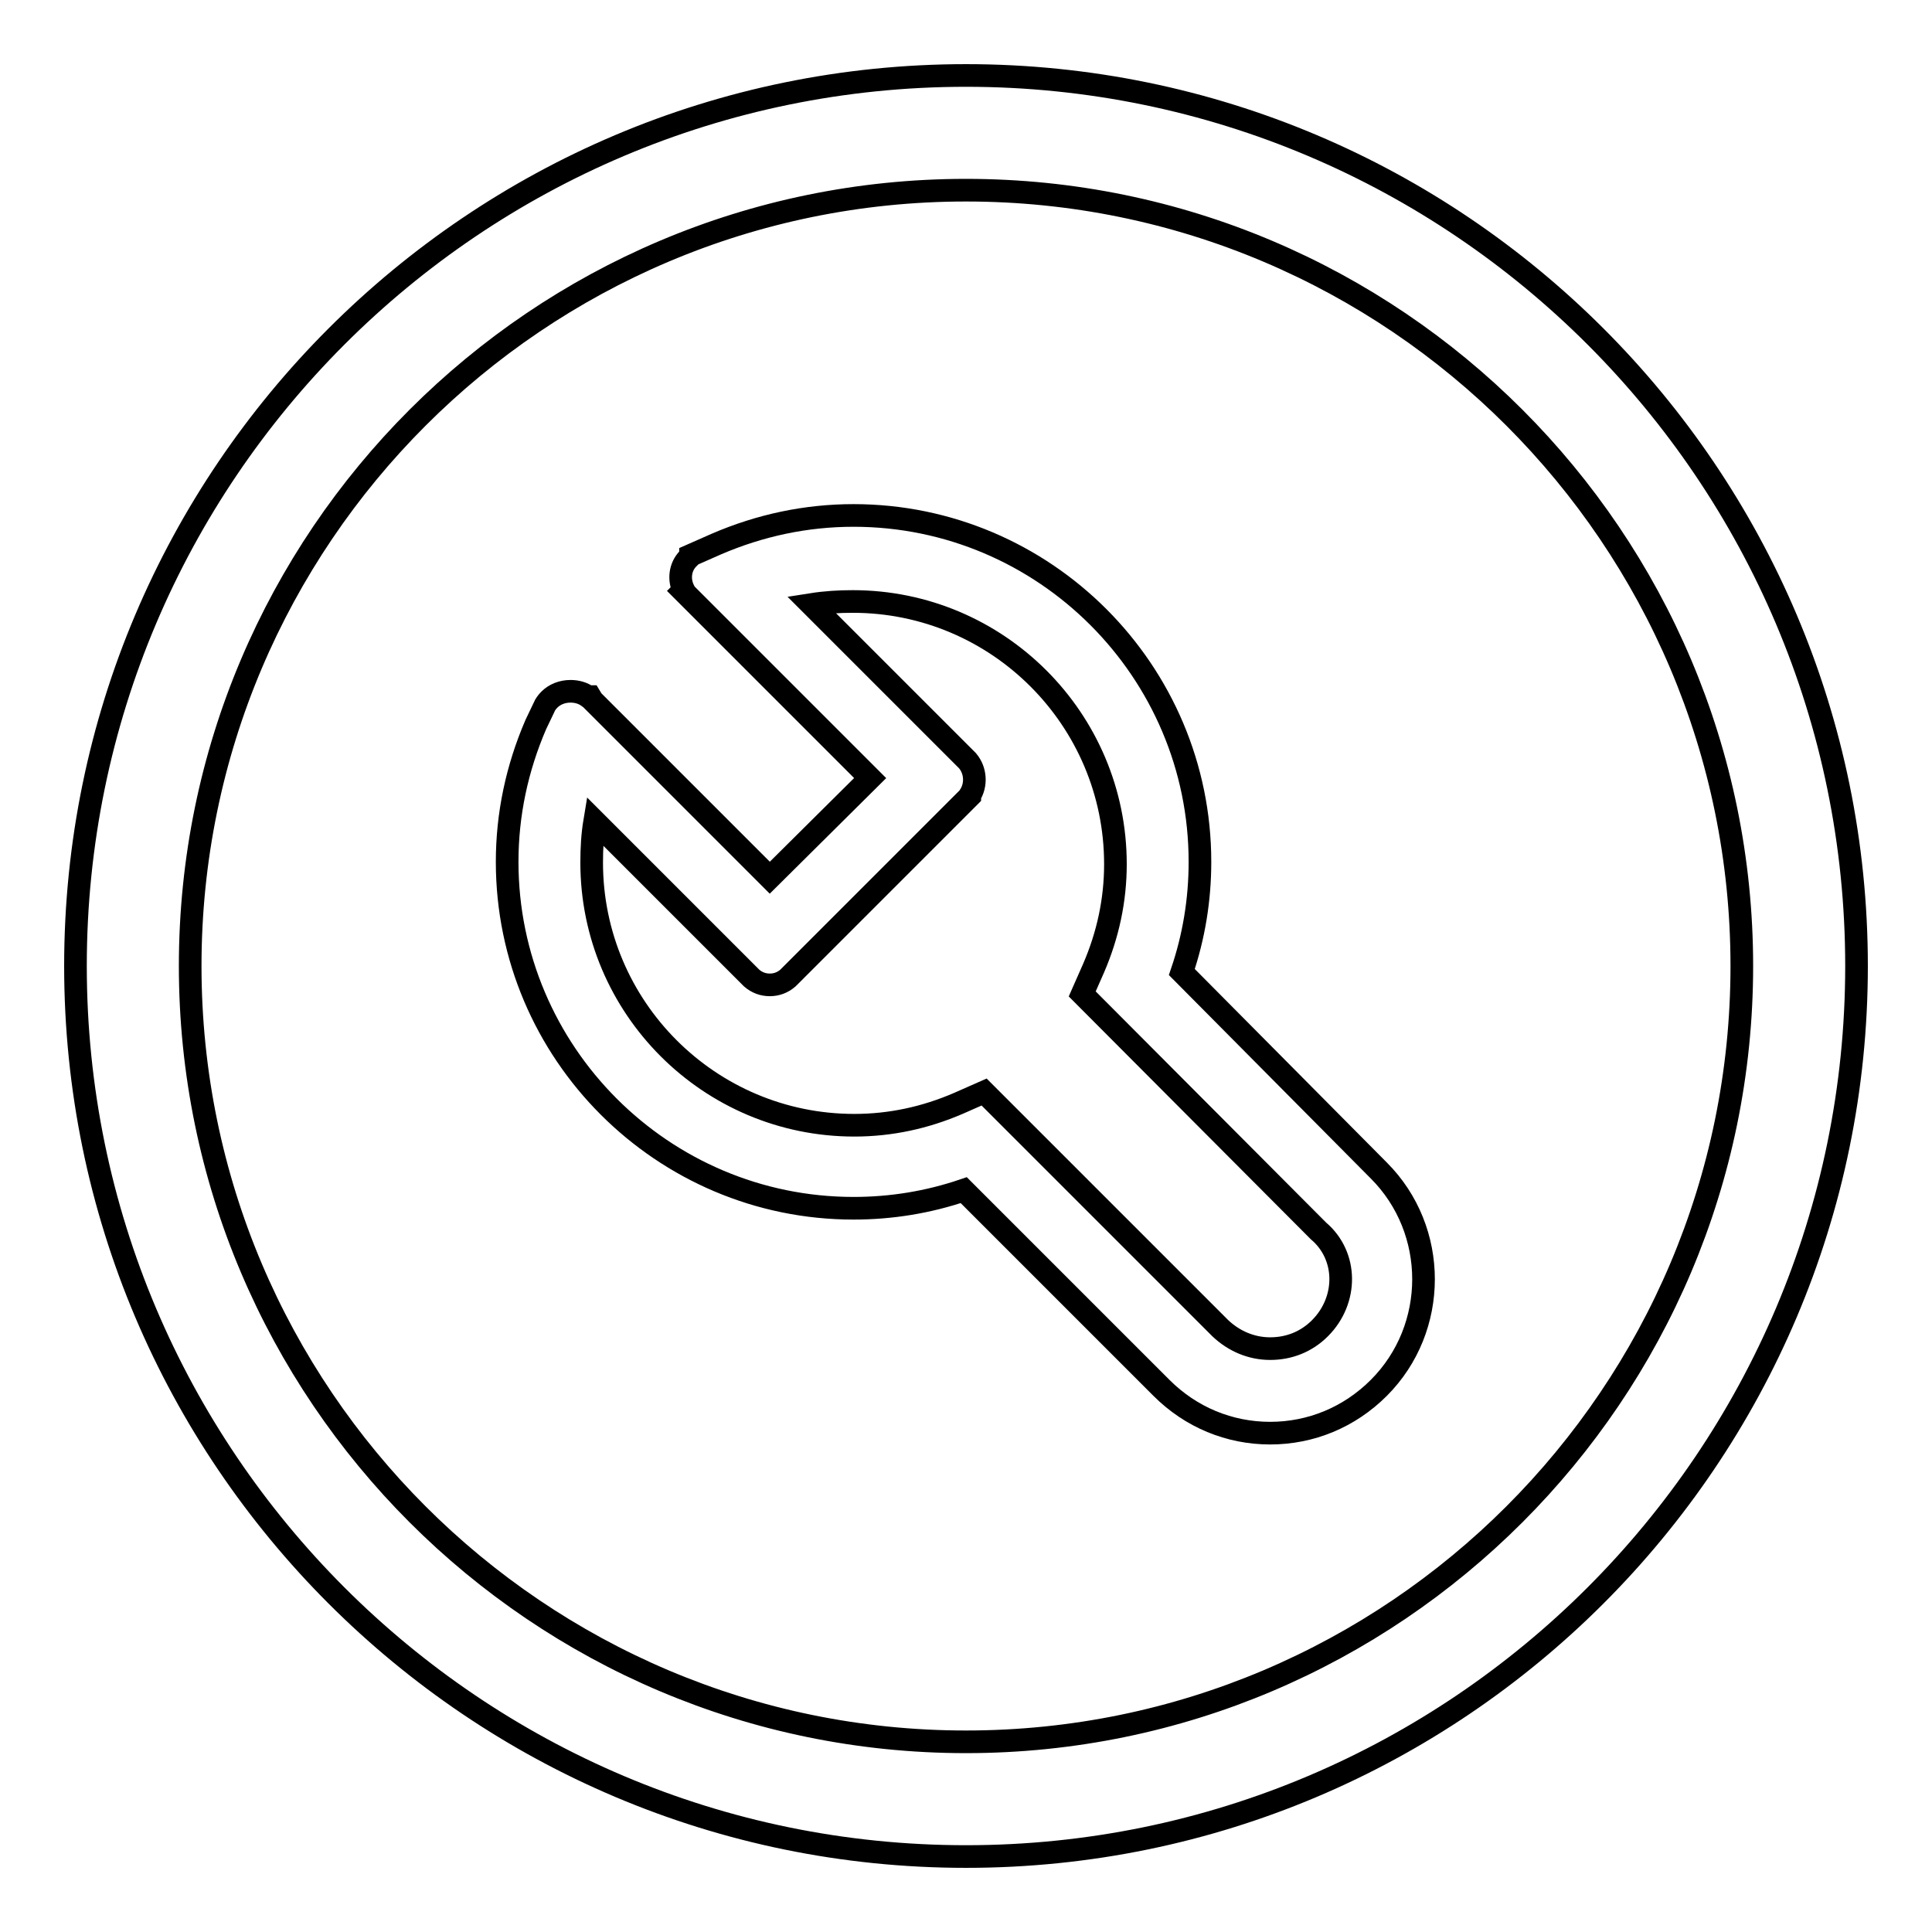 <?xml version="1.0" encoding="utf-8"?>
<!-- Svg Vector Icons : http://www.onlinewebfonts.com/icon -->
<!DOCTYPE svg PUBLIC "-//W3C//DTD SVG 1.1//EN" "http://www.w3.org/Graphics/SVG/1.1/DTD/svg11.dtd">
<svg version="1.1" xmlns="http://www.w3.org/2000/svg" xmlns:xlink="http://www.w3.org/1999/xlink" x="0px" y="0px" viewBox="0 0 256 256" enable-background="new 0 0 256 256" xml:space="preserve">
<g><g><path stroke-width="3" fill-opacity="0" stroke="#000000"  d="M156.6,128.8c1.6-4.7,2.4-9.6,2.4-14.6c0-25.3-20.6-45.9-45.9-45.9c-6.3,0-12.4,1.3-18.2,3.8l-3.4,1.5v0.1c-0.1,0.1-0.2,0.2-0.3,0.3c-1.1,1.1-1.3,2.8-0.6,4.2l-0.1,0.1l24.8,24.8L102,116.3L78.5,92.8l-0.3-0.5l-0.3,0c-0.7-0.5-1.5-0.7-2.3-0.7c-1.1,0-2.1,0.4-2.8,1.1c-0.3,0.3-0.6,0.7-0.7,1L71,96c-2.5,5.8-3.8,11.9-3.8,18.2c0,25.3,20.6,45.9,45.9,45.9c5,0,9.9-0.8,14.6-2.4l26.2,26.2c3.9,3.9,9,6,14.4,6l0,0c5.4,0,10.5-2.1,14.4-6c7.9-7.9,7.9-20.9,0-28.8L156.6,128.8z M174.9,176c-1.8,1.8-4.1,2.7-6.6,2.7c-2.5,0-4.8-1-6.6-2.7l-31.3-31.3l-3.4,1.5c-4.4,1.9-9,2.9-13.8,2.9c-19.2,0-34.8-15.6-34.8-34.8c0-1.9,0.1-3.7,0.4-5.5l20.8,20.8l0,0c0.7,0.6,1.5,0.9,2.4,0.9c0.9,0,1.7-0.3,2.4-0.9l0,0l23.6-23.6l0.5-0.5l0-0.1c0.9-1.4,0.8-3.3-0.3-4.6l0,0l-20.7-20.7c1.9-0.3,3.7-0.4,5.5-0.4c19.2,0,34.8,15.6,34.8,34.8c0,4.8-1,9.4-2.9,13.8l-1.5,3.4l31.3,31.4C178.6,166.4,178.6,172.3,174.9,176z"/><path stroke-width="3" fill-opacity="0" stroke="#000000"  d="M128,10C62.9,10,10,62.9,10,128c0,65.1,52.9,118,118,118c65.1,0,118-52.9,118-118C246,62.9,193.1,10,128,10z M128,230.8c-56.7,0-102.8-46.1-102.8-102.8C25.2,71.3,71.3,25.2,128,25.2c56.7,0,102.8,46.1,102.8,102.8C230.8,184.7,184.7,230.8,128,230.8z"/></g></g>
</svg>
